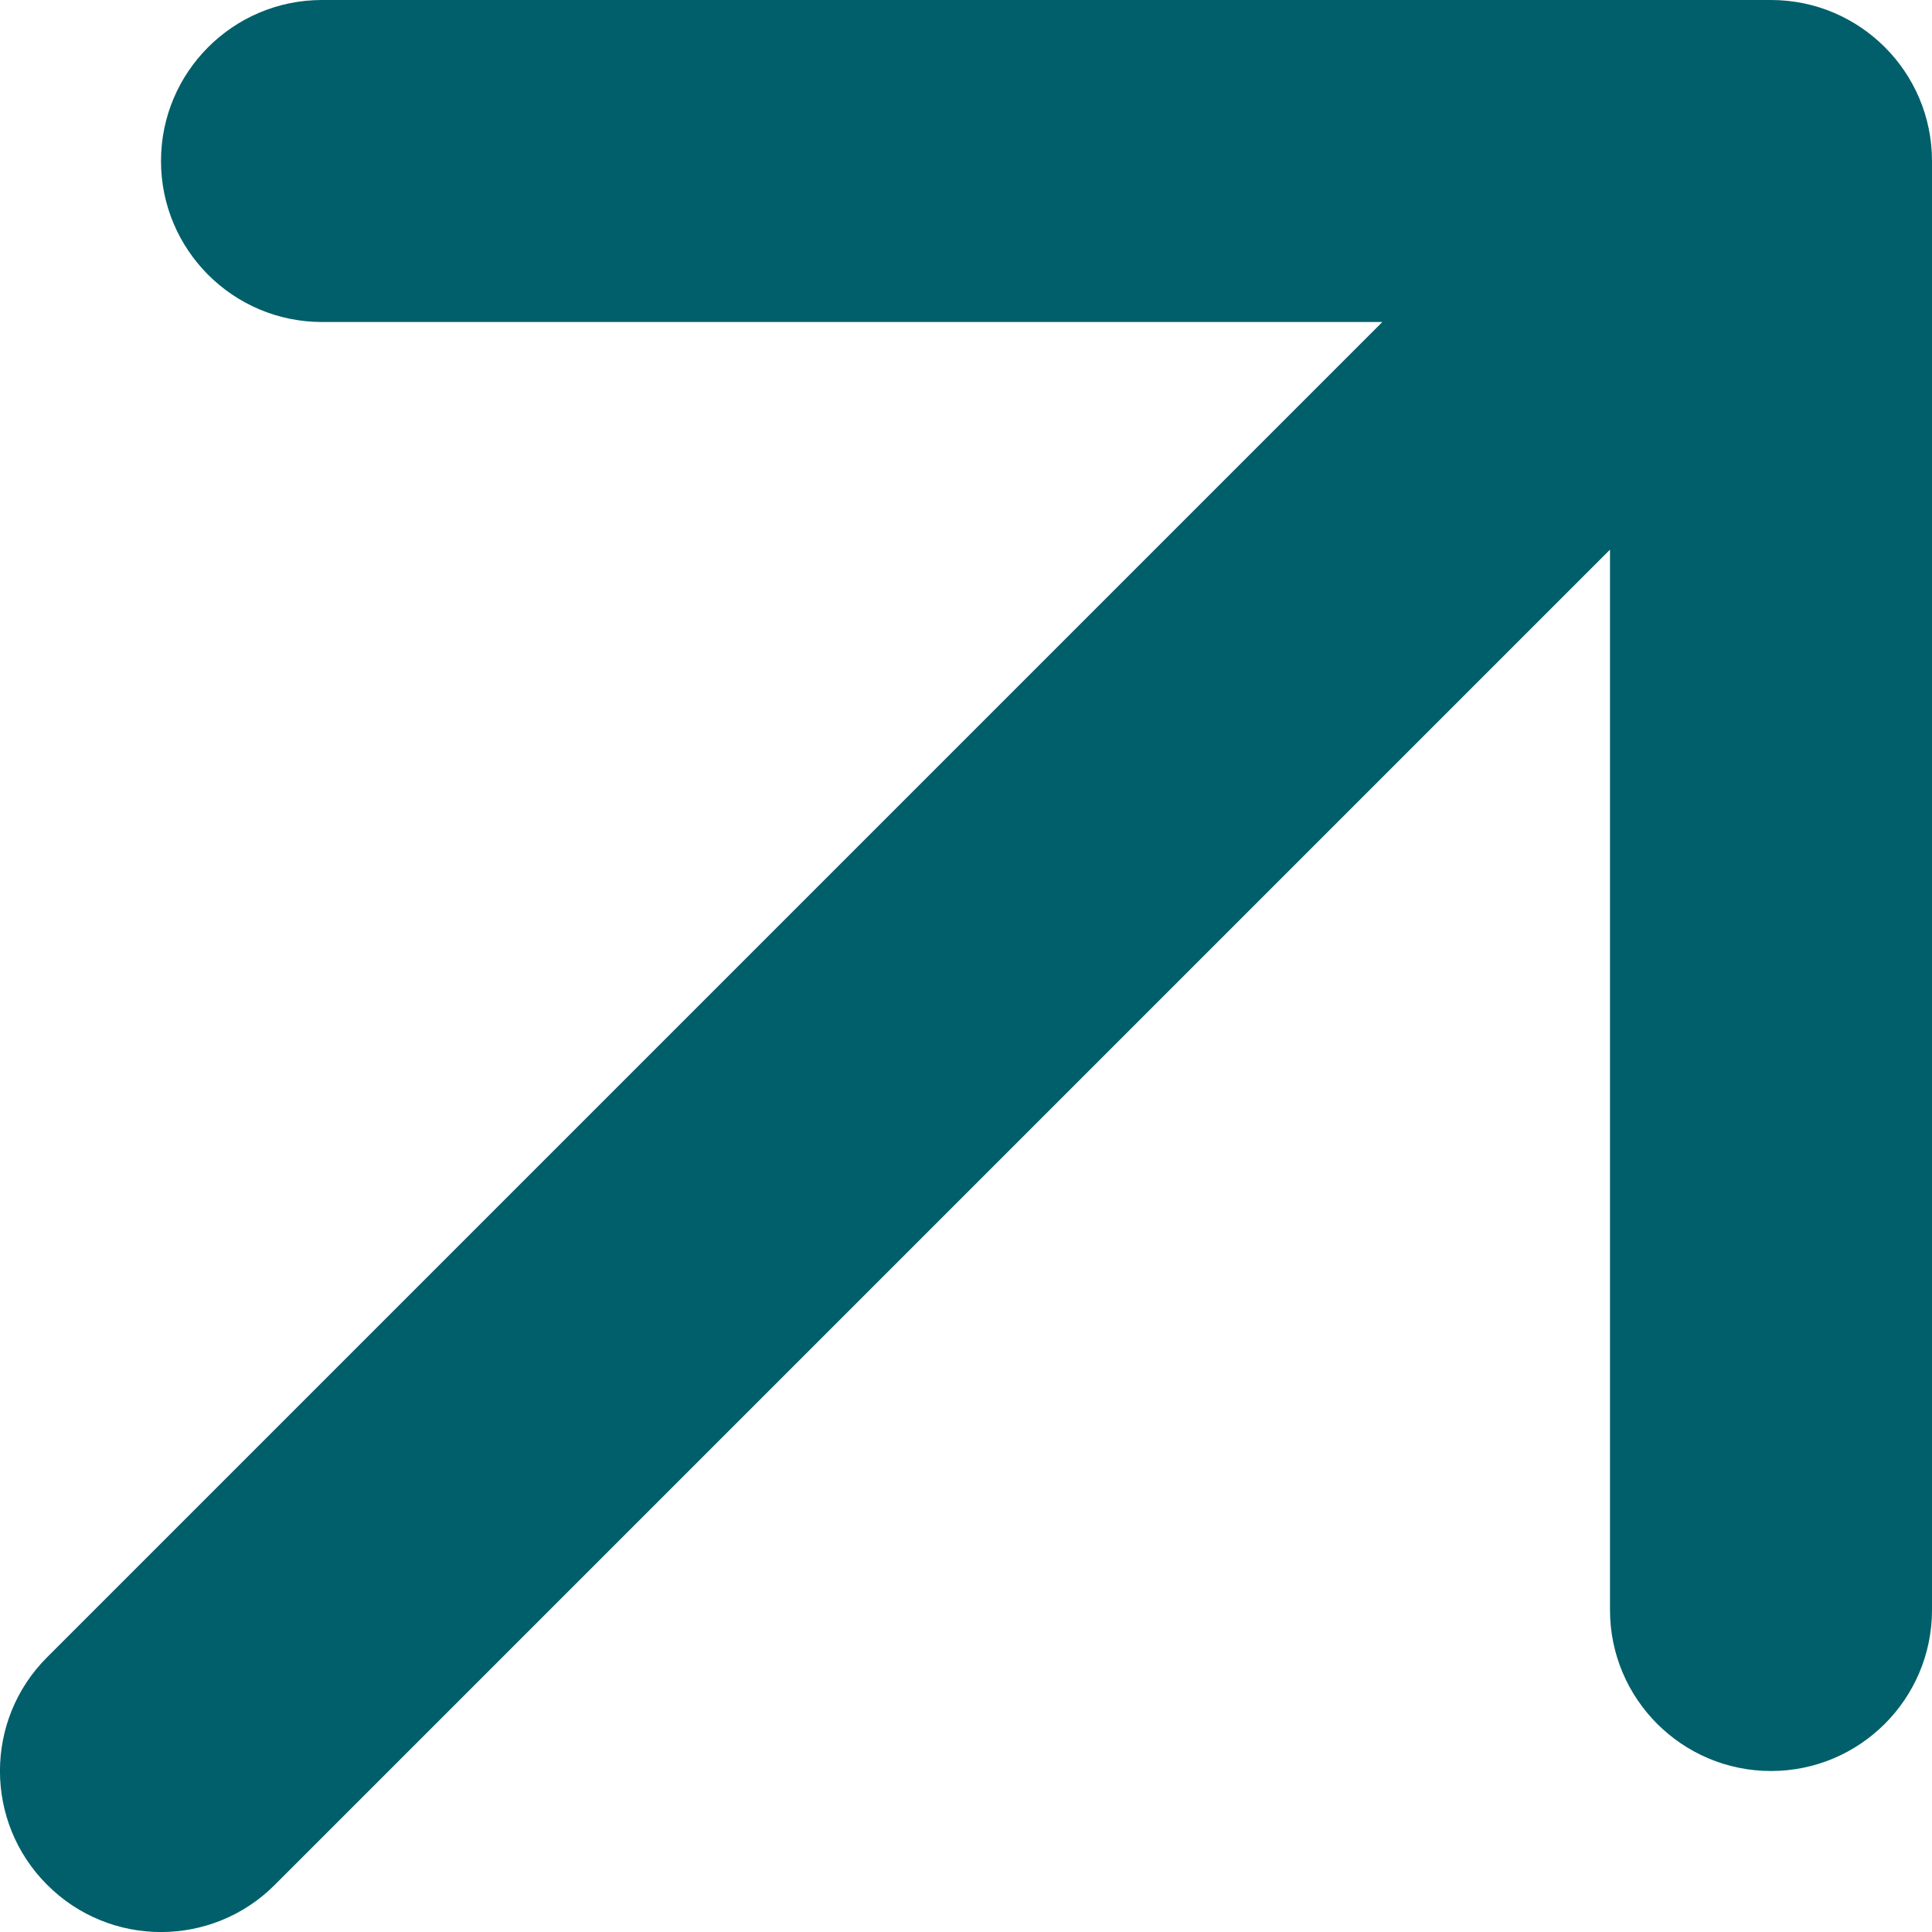 <svg width="12" height="12" viewBox="0 0 12 12" fill="none" xmlns="http://www.w3.org/2000/svg">
<path d="M0.293 10.293C-0.098 10.683 -0.098 11.317 0.293 11.707C0.683 12.098 1.317 12.098 1.707 11.707L0.293 10.293ZM12 1C12 0.448 11.552 -7.61451e-07 11 -3.39982e-07L2 -2.13542e-07C1.448 -5.50717e-07 1 0.448 1 1C1 1.552 1.448 2 2 2L10 2L10 10C10 10.552 10.448 11 11 11C11.552 11 12 10.552 12 10L12 1ZM1 11L1.707 11.707L11.707 1.707L11 1L10.293 0.293L0.293 10.293L1 11Z" fill="#005F6A"/>
</svg>
